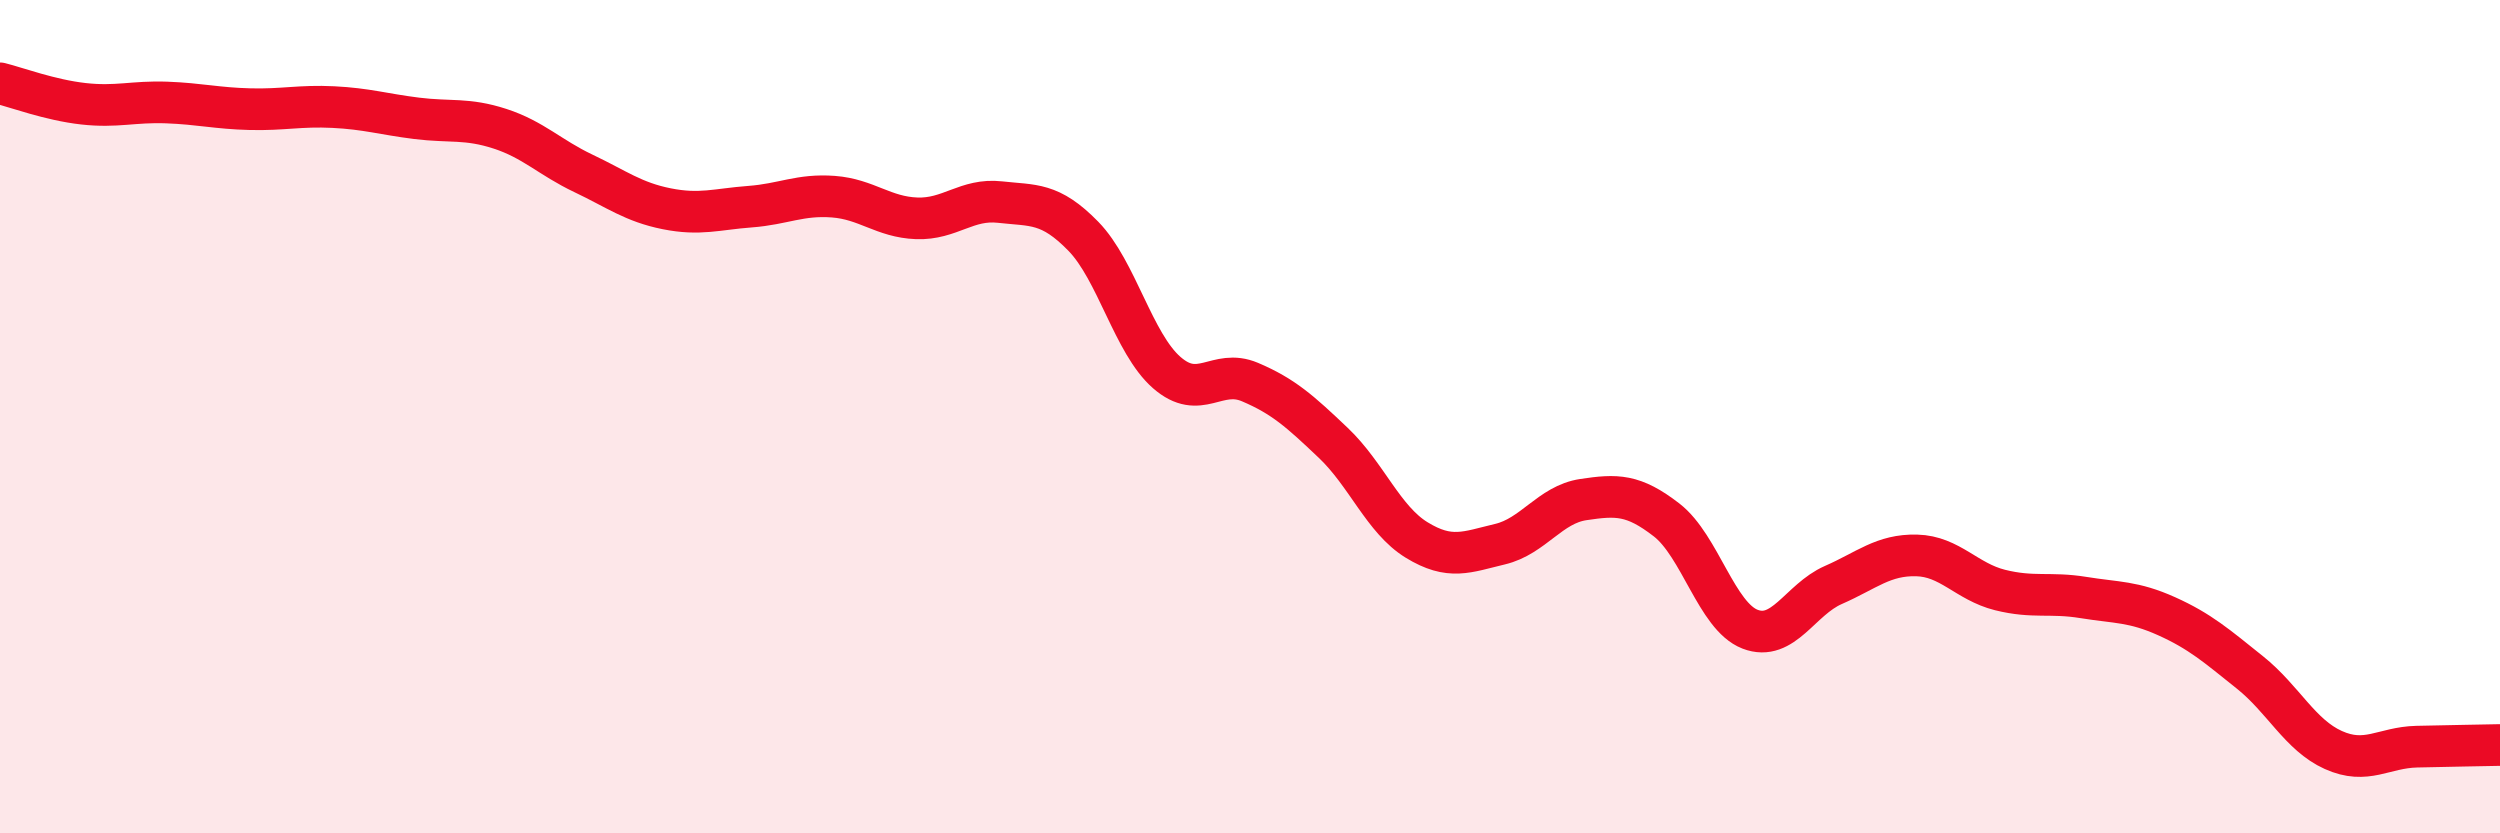 
    <svg width="60" height="20" viewBox="0 0 60 20" xmlns="http://www.w3.org/2000/svg">
      <path
        d="M 0,2 C 0.4,2.1 1.2,2.4 2,2.49 C 2.8,2.58 3.2,2.43 4,2.46 C 4.8,2.49 5.2,2.6 6,2.62 C 6.8,2.64 7.2,2.53 8,2.57 C 8.8,2.61 9.2,2.74 10,2.84 C 10.8,2.94 11.2,2.83 12,3.09 C 12.8,3.35 13.2,3.78 14,4.16 C 14.8,4.54 15.2,4.85 16,5.01 C 16.8,5.17 17.2,5.02 18,4.96 C 18.8,4.9 19.2,4.66 20,4.72 C 20.8,4.78 21.2,5.21 22,5.24 C 22.8,5.27 23.2,4.76 24,4.85 C 24.8,4.94 25.2,4.85 26,5.67 C 26.8,6.49 27.2,8.24 28,8.94 C 28.8,9.64 29.2,8.83 30,9.17 C 30.8,9.51 31.2,9.87 32,10.63 C 32.8,11.39 33.2,12.47 34,12.96 C 34.8,13.45 35.2,13.25 36,13.06 C 36.8,12.87 37.2,12.11 38,11.99 C 38.8,11.87 39.2,11.86 40,12.48 C 40.8,13.1 41.2,14.79 42,15.1 C 42.8,15.41 43.2,14.39 44,14.04 C 44.8,13.69 45.2,13.31 46,13.33 C 46.8,13.35 47.2,13.96 48,14.16 C 48.8,14.36 49.2,14.21 50,14.34 C 50.8,14.47 51.2,14.43 52,14.79 C 52.8,15.15 53.2,15.5 54,16.14 C 54.8,16.78 55.2,17.64 56,18 C 56.8,18.36 57.2,17.94 58,17.92 C 58.8,17.9 59.6,17.89 60,17.88L60 20L0 20Z"
        fill="#EB0A25"
        opacity="0.1"
        stroke-linecap="round"
        stroke-linejoin="round"
      />
      <path
        d="M 0,2 C 0.4,2.1 1.2,2.4 2,2.49 C 2.8,2.58 3.2,2.43 4,2.46 C 4.8,2.49 5.2,2.6 6,2.62 C 6.8,2.64 7.2,2.53 8,2.57 C 8.8,2.61 9.2,2.74 10,2.84 C 10.8,2.94 11.2,2.83 12,3.09 C 12.8,3.35 13.2,3.78 14,4.16 C 14.8,4.54 15.2,4.85 16,5.01 C 16.8,5.17 17.2,5.02 18,4.96 C 18.8,4.9 19.2,4.66 20,4.72 C 20.8,4.78 21.2,5.21 22,5.24 C 22.8,5.27 23.2,4.76 24,4.85 C 24.8,4.94 25.2,4.85 26,5.67 C 26.8,6.49 27.2,8.24 28,8.94 C 28.8,9.64 29.2,8.83 30,9.17 C 30.8,9.51 31.2,9.87 32,10.63 C 32.8,11.39 33.2,12.47 34,12.96 C 34.8,13.45 35.2,13.25 36,13.06 C 36.8,12.87 37.2,12.11 38,11.99 C 38.8,11.87 39.2,11.86 40,12.48 C 40.8,13.1 41.2,14.79 42,15.1 C 42.8,15.41 43.2,14.39 44,14.04 C 44.8,13.69 45.2,13.31 46,13.33 C 46.8,13.35 47.2,13.96 48,14.16 C 48.8,14.36 49.2,14.21 50,14.34 C 50.8,14.47 51.2,14.43 52,14.79 C 52.8,15.15 53.2,15.5 54,16.14 C 54.8,16.78 55.2,17.64 56,18 C 56.8,18.36 57.2,17.94 58,17.92 C 58.8,17.9 59.6,17.89 60,17.88"
        stroke="#EB0A25"
        stroke-width="1"
        fill="none"
        stroke-linecap="round"
        stroke-linejoin="round"
      />
    </svg>
  
